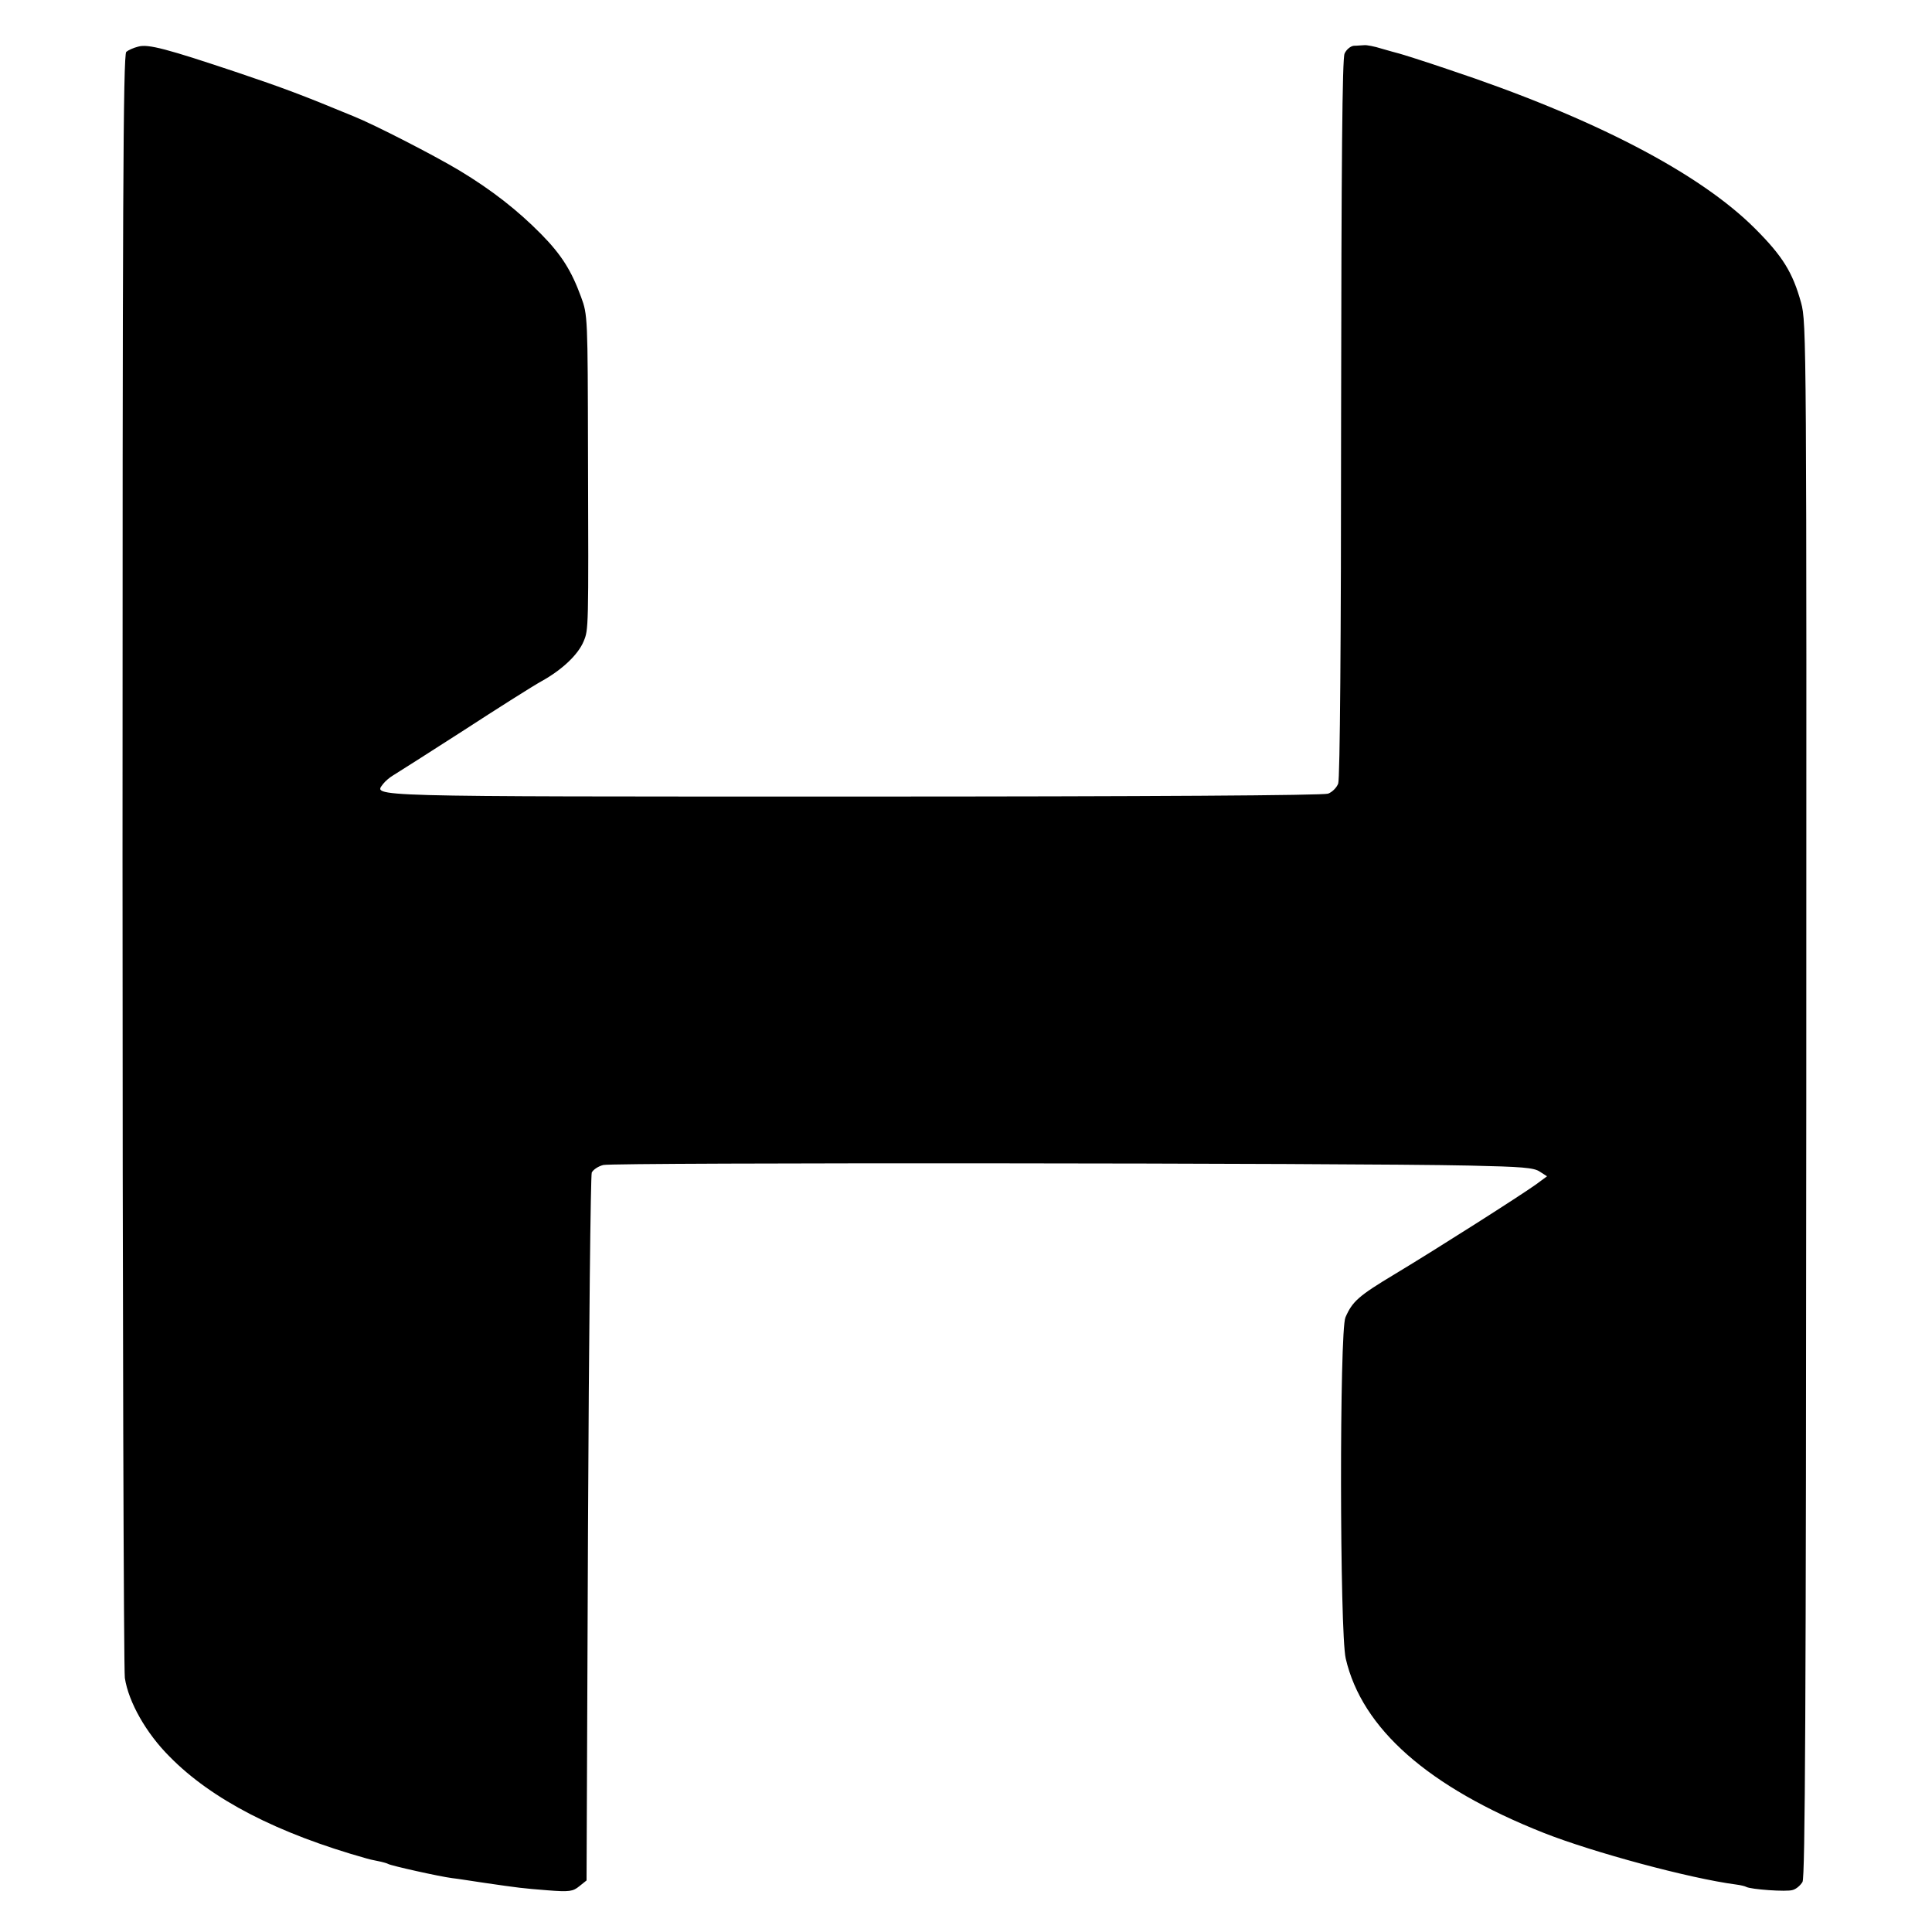<?xml version="1.0" standalone="no"?>
<!DOCTYPE svg PUBLIC "-//W3C//DTD SVG 20010904//EN"
 "http://www.w3.org/TR/2001/REC-SVG-20010904/DTD/svg10.dtd">
<svg version="1.0" xmlns="http://www.w3.org/2000/svg"
 width="667pt" height="667pt" viewBox="0 0 667 667"
 preserveAspectRatio="xMidYMid meet">
<g transform="translate(0,667) scale(0.1,-0.1)"
fill="#000000" stroke="none">
<path d="M477 6509 c-16 -4 -34 -12 -41 -18 -11 -9 -13 -536 -13 -2787 0
-1526 4 -2799 8 -2827 13 -84 74 -191 154 -271 146 -149 374 -266 680 -352 6
-2 23 -6 39 -9 16 -3 33 -8 36 -10 9 -6 180 -44 221 -49 19 -2 68 -10 109 -16
124 -18 132 -19 220 -26 76 -6 88 -4 110 14 l25 20 5 1214 c3 667 9 1221 13
1230 5 10 23 22 40 26 32 9 2586 7 2990 -2 180 -4 223 -7 243 -21 l25 -16 -38
-28 c-53 -38 -340 -221 -488 -310 -125 -75 -146 -94 -170 -149 -21 -47 -20
-1089 1 -1178 56 -242 285 -444 684 -602 170 -67 503 -157 663 -178 16 -2 32
-6 35 -8 15 -9 141 -18 161 -11 12 3 27 16 34 28 9 17 12 579 13 2702 1 2616
1 2682 -18 2750 -29 105 -64 161 -159 256 -192 192 -559 383 -1058 549 -85 29
-162 53 -170 55 -9 2 -36 10 -61 17 -25 8 -52 13 -60 12 -8 0 -24 -2 -36 -2
-11 -1 -26 -13 -32 -27 -8 -17 -11 -370 -12 -1259 0 -767 -4 -1245 -10 -1261
-5 -14 -21 -30 -35 -35 -17 -6 -608 -10 -1639 -10 -1711 0 -1656 -1 -1623 44
7 9 22 22 34 29 12 7 120 76 240 153 120 78 243 156 274 173 70 39 125 91 144
137 17 41 17 39 15 648 -1 471 -1 479 -24 541 -33 90 -67 145 -138 217 -81 82
-170 152 -283 220 -85 51 -291 157 -363 186 -181 75 -246 99 -400 151 -245 82
-311 100 -345 90z"/>
</g>
</svg>
